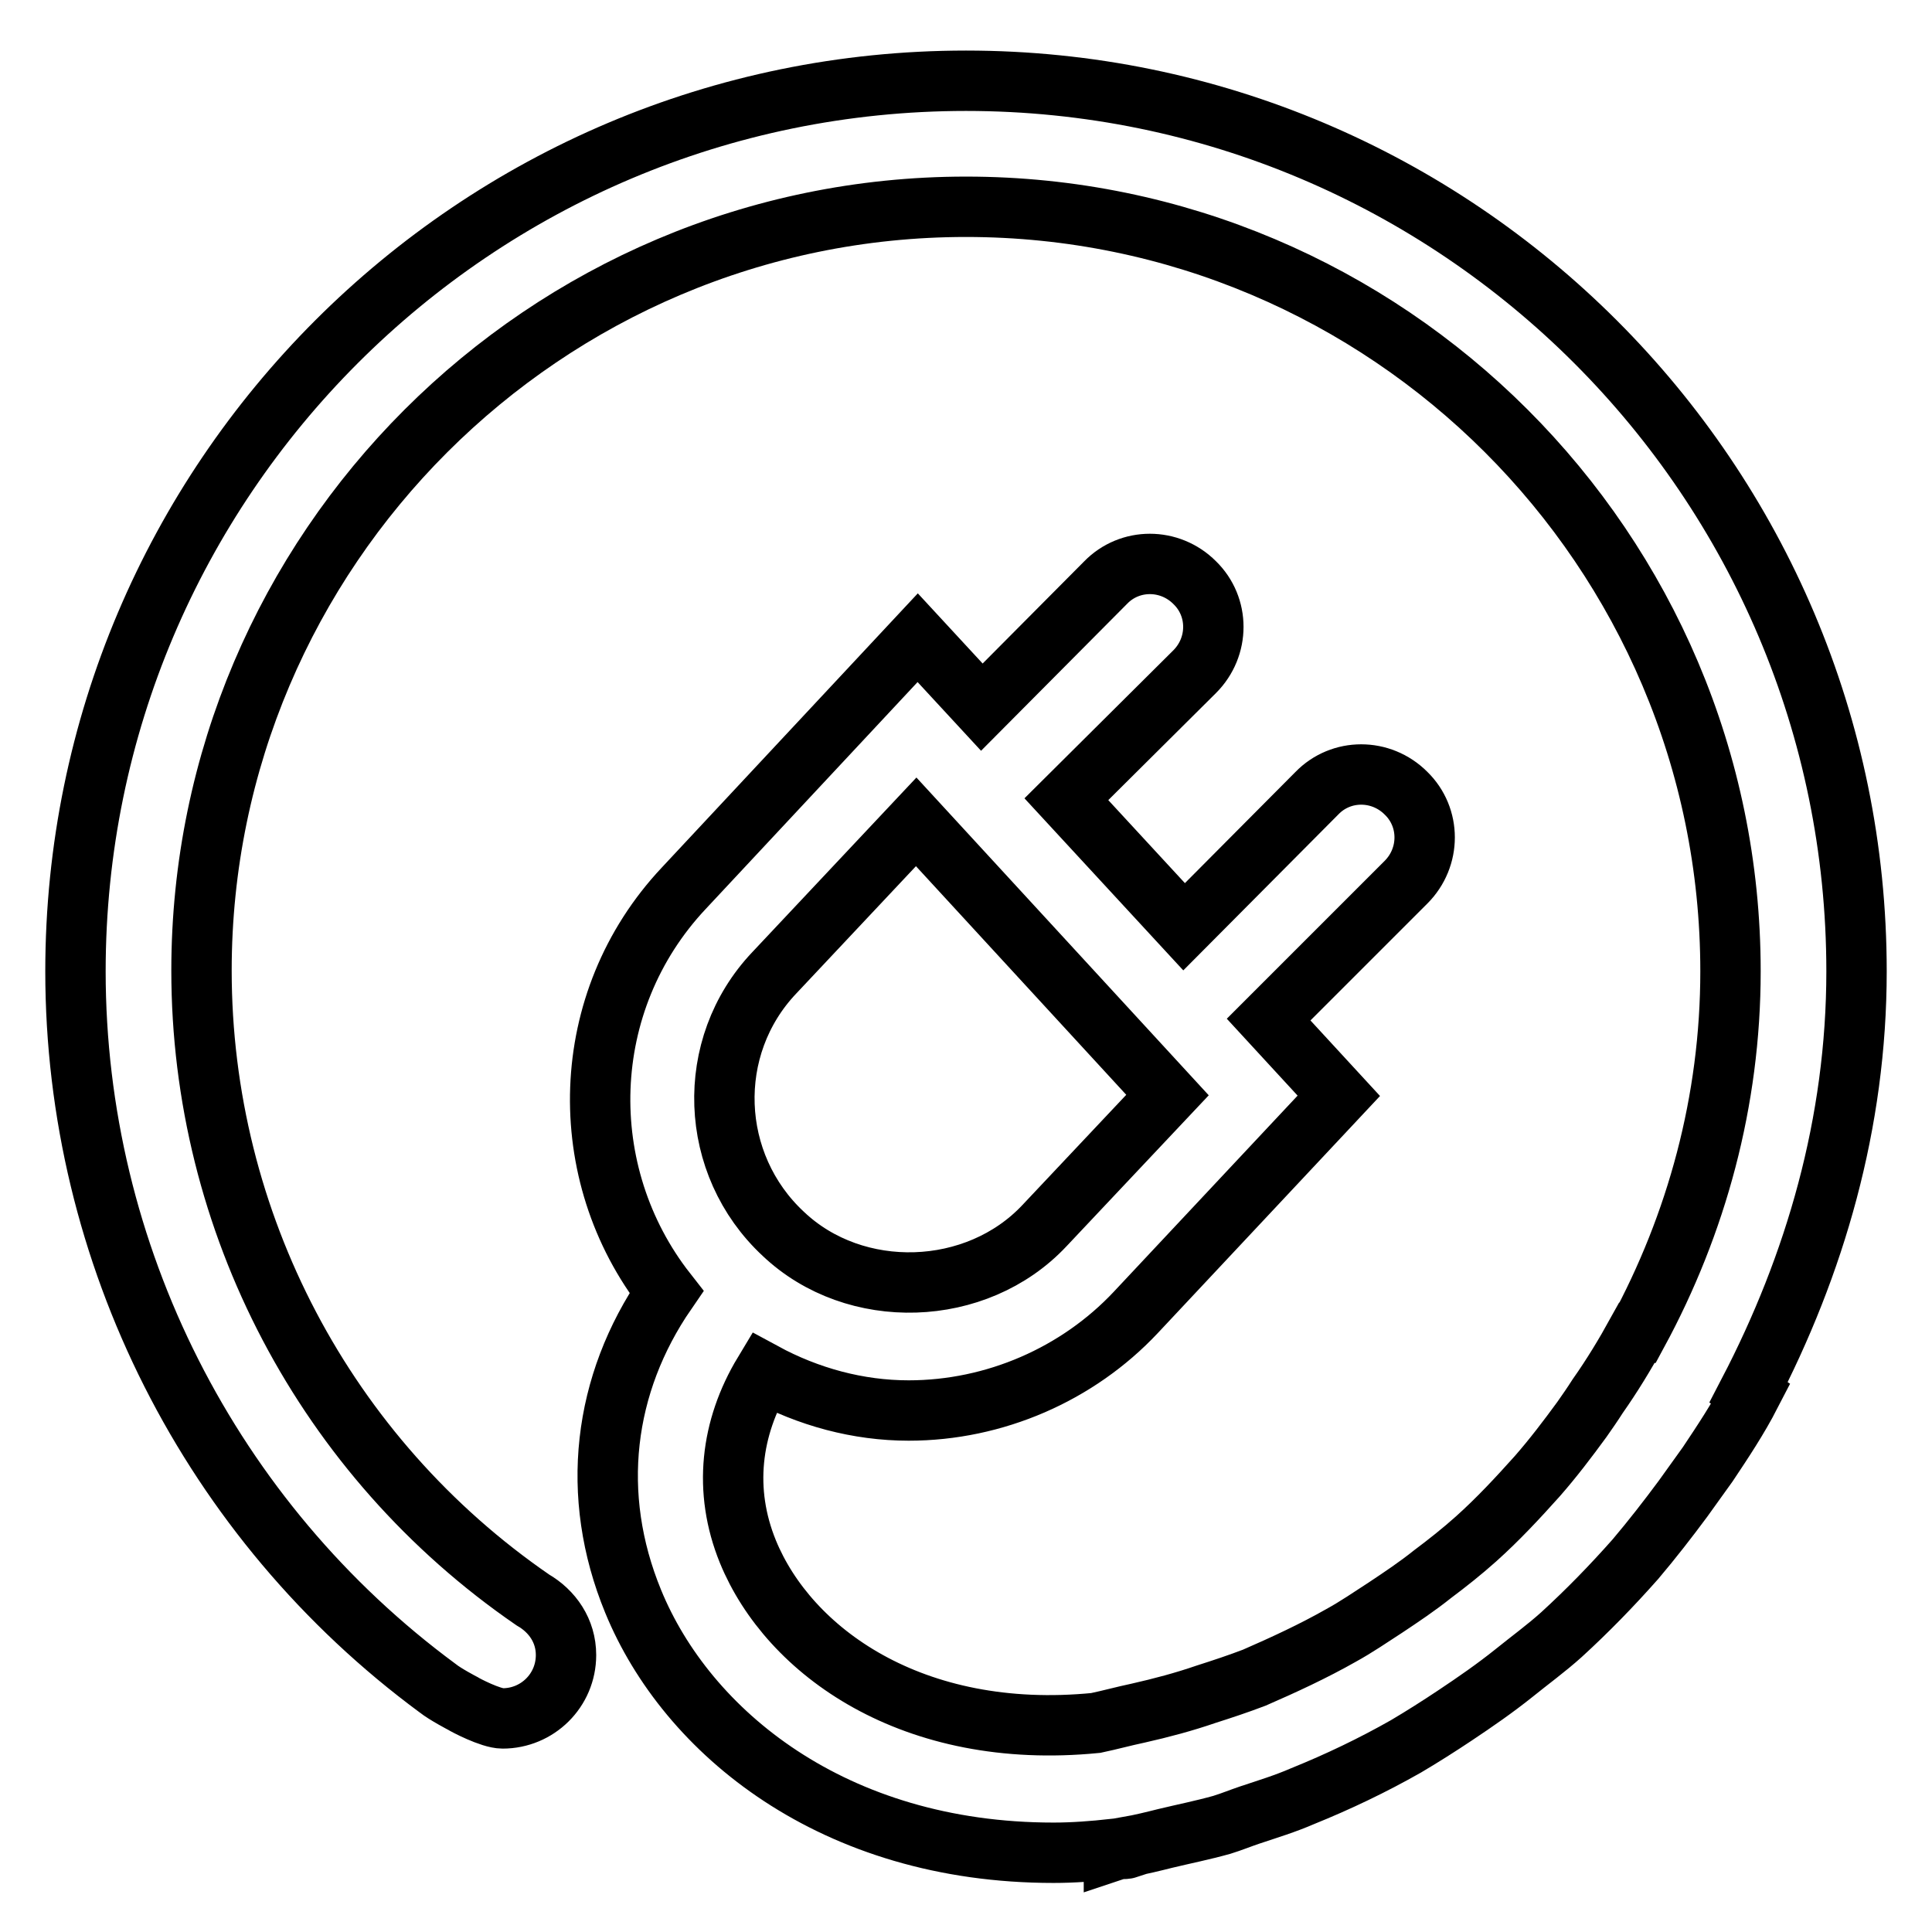 <?xml version="1.0" encoding="utf-8"?>
<!-- Svg Vector Icons : http://www.onlinewebfonts.com/icon -->
<!DOCTYPE svg PUBLIC "-//W3C//DTD SVG 1.1//EN" "http://www.w3.org/Graphics/SVG/1.1/DTD/svg11.dtd">
<svg version="1.1" xmlns="http://www.w3.org/2000/svg" xmlns:xlink="http://www.w3.org/1999/xlink" x="0px" y="0px" viewBox="0 0 256 256" enable-background="new 0 0 256 256" xml:space="preserve">
<g><g><path stroke-width="8" fill-opacity="0" stroke="#000000"  d="M246,128.7c0-65.1-52.9-118-118-118c-65.1,0-118,52.9-118,118c0,37.5,17.9,72.8,48,95c1,0.8,3.3,2,3.3,2c0.3,0.2,3.7,2,5.3,2c4.6,0,8.4-3.7,8.4-8.4c0-3.2-1.8-5.8-4.4-7.3l0,0c-27.5-18.9-43.9-50.1-43.9-83.4C26.7,72.9,72.2,27.4,128,27.4c55.8,0,101.3,45.4,101.3,101.3c0,17.2-4.5,33.5-12.3,47.9l-0.1,0c-1.6,2.9-3.3,5.7-5.2,8.4c-0.7,1.1-1.4,2.1-2.1,3.1c-1.9,2.6-3.8,5.1-5.9,7.5c-2.6,2.9-5.2,5.7-8.1,8.3c-1.9,1.7-3.8,3.2-5.8,4.7c-2,1.6-4.1,3-6.2,4.4c-2,1.3-3.9,2.6-5.9,3.7c-3.7,2.1-7.6,3.9-11.5,5.6c-2.1,0.8-4.2,1.5-6.4,2.2c-2.9,1-5.9,1.8-9,2.5c-1.9,0.4-3.7,0.9-5.6,1.3c-24.3,2.4-40.7-9.5-46.1-22.7c-3.3-8.1-2.3-16.4,2.1-23.7c5.9,3.2,12.5,5,19.2,5c11.4,0,22.4-4.8,30.1-13l26.9-28.7l-9.3-10.1l18.2-18.2c3.3-3.3,3.3-8.6,0-11.8c-3.3-3.3-8.6-3.3-11.8,0l-17.6,17.7l-15.6-16.9l17-16.9c3.3-3.3,3.3-8.6,0-11.8c-3.3-3.3-8.6-3.3-11.8,0l-16.4,16.5l-8.5-9.2l-31,33.2c-14.1,15-14.6,37.8-2.3,53.5c-8.4,12.2-10.2,26.9-4.4,41c7.1,17.3,26.5,33.3,55.7,33.3c2.6,0,5.2-0.2,8-0.5l0,0.2c0.3-0.1,0.6-0.2,0.9-0.2c0.3,0,0.7,0,1-0.1l0-0.2c1.7-0.3,3.3-0.7,4.9-1.1c2.5-0.6,5-1.1,7.5-1.8c1.3-0.4,2.5-0.9,3.7-1.3c2.4-0.8,4.7-1.5,7-2.5c4.7-1.9,9.3-4.1,13.7-6.6c2.2-1.3,4.4-2.7,6.5-4.1c2.7-1.8,5.3-3.6,7.8-5.6c2.1-1.7,4.3-3.3,6.3-5.1c3.5-3.2,6.7-6.5,9.8-10c2.2-2.6,4.3-5.3,6.3-8c1.1-1.5,2.2-3.1,3.3-4.6c2-3,4-6,5.7-9.3l-0.3-0.2C240.5,167.6,246,148.8,246,128.7L246,128.7z M102.6,128.9l18.8-20l33.3,36.2l-16.3,17.3c-9,9.6-25.1,10.1-34.6,1.1C93.9,154.3,93.3,138.7,102.6,128.9L102.6,128.9z"/></g></g>
</svg>